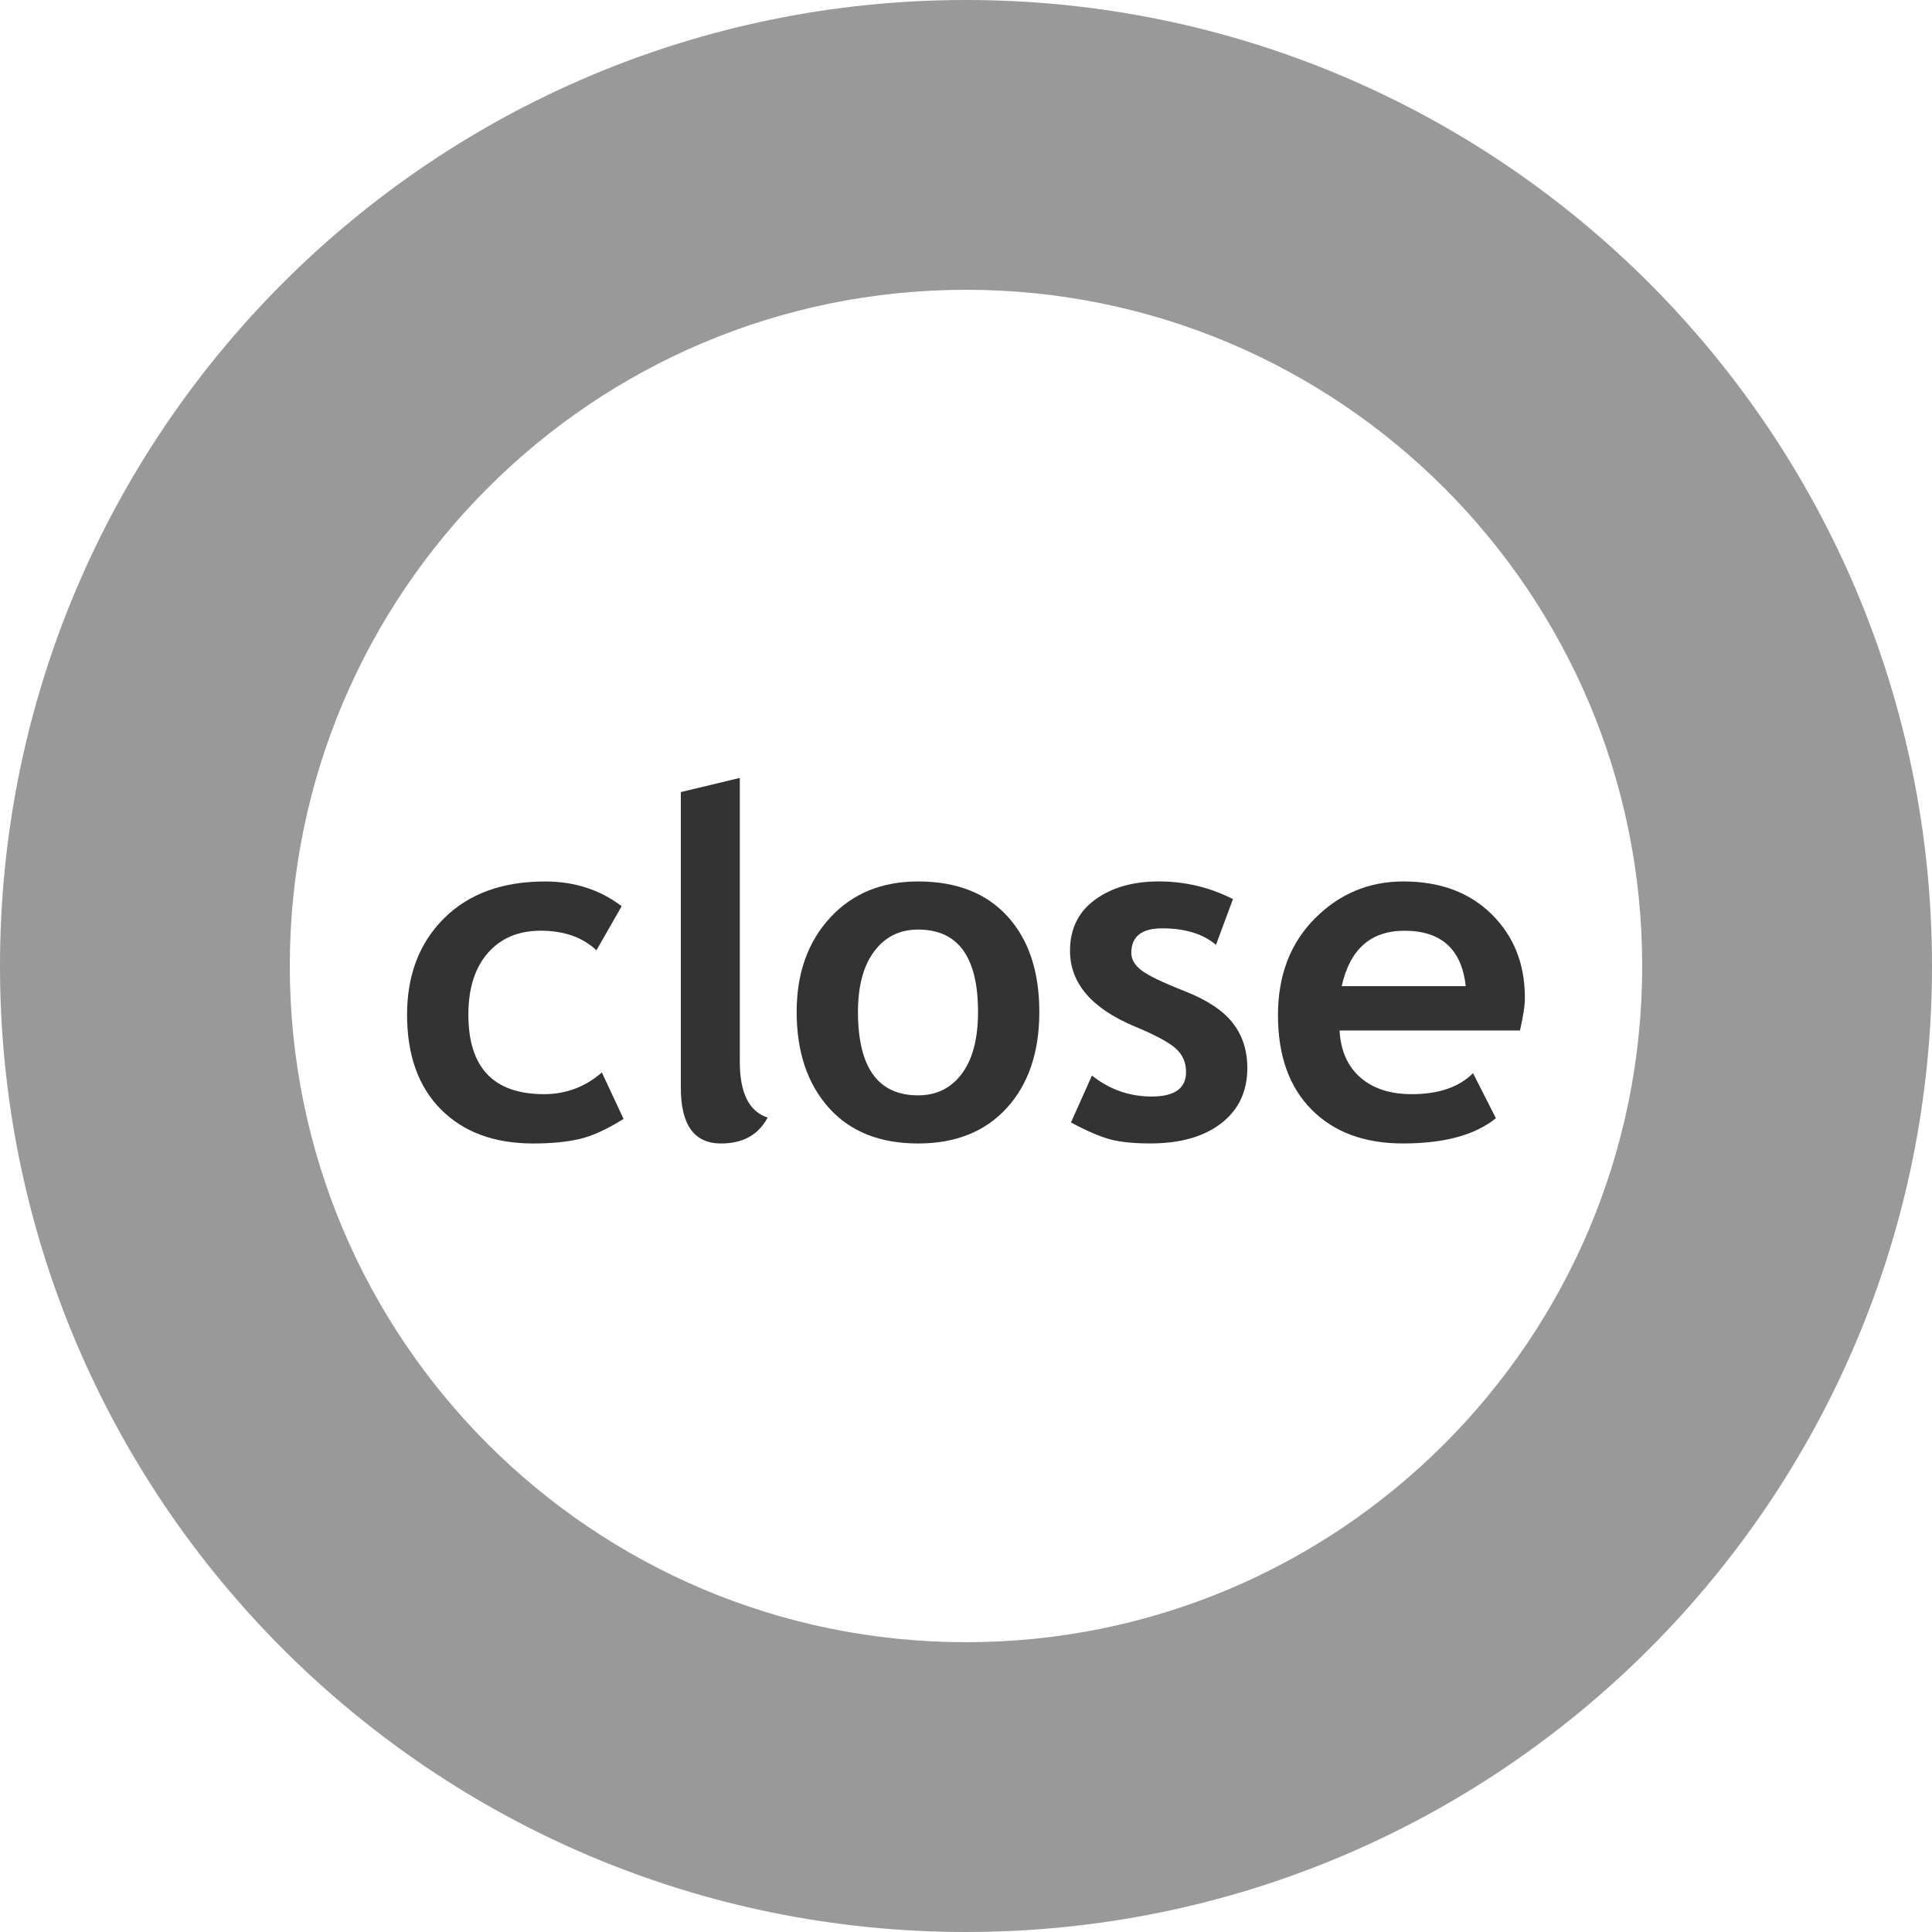 <?xml version="1.0" encoding="utf-8"?>
<!-- Generator: Adobe Illustrator 15.0.0, SVG Export Plug-In . SVG Version: 6.00 Build 0)  -->
<!DOCTYPE svg PUBLIC "-//W3C//DTD SVG 1.1//EN" "http://www.w3.org/Graphics/SVG/1.1/DTD/svg11.dtd">
<svg version="1.1" id="レイヤー_1" xmlns="http://www.w3.org/2000/svg" xmlns:xlink="http://www.w3.org/1999/xlink" x="0px"
	 y="0px" width="80px" height="80px" viewBox="0 0 80 80" enable-background="new 0 0 80 80" xml:space="preserve">
<path fill="#999999" d="M40,0C17.909,0,0,17.909,0,40s17.909,40,40,40s40-17.909,40-40S62.091,0,40,0z M40,68
	c-15.464,0-28-12.536-28-28s12.536-28,28-28s28,12.536,28,28S55.464,68,40,68z"/>
<g>
	<path fill="#333333" d="M25.742,37.524l-1.045,1.826c-0.573-0.54-1.341-0.811-2.305-0.811c-0.925,0-1.655,0.308-2.192,0.923
		s-0.806,1.467-0.806,2.554c0,2.194,1.045,3.291,3.135,3.291c0.905,0,1.702-0.3,2.393-0.898l0.898,1.924
		c-0.71,0.442-1.33,0.723-1.86,0.84s-1.157,0.176-1.88,0.176c-1.614,0-2.889-0.471-3.823-1.411s-1.401-2.248-1.401-3.921
		c0-1.647,0.511-2.979,1.533-3.994s2.415-1.523,4.18-1.523C23.786,36.499,24.844,36.841,25.742,37.524z"/>
	<path fill="#333333" d="M28.193,32.798l2.441-0.586V43.97c0,1.289,0.384,2.058,1.152,2.305c-0.378,0.716-1.022,1.074-1.934,1.074
		c-1.106,0-1.66-0.769-1.66-2.305V32.798z"/>
	<path fill="#333333" d="M32.988,41.899c0-1.595,0.461-2.894,1.382-3.896s2.137-1.504,3.647-1.504c1.589,0,2.822,0.481,3.701,1.445
		s1.318,2.282,1.318,3.955c0,1.667-0.447,2.991-1.343,3.975s-2.121,1.475-3.677,1.475c-1.589,0-2.824-0.496-3.706-1.489
		S32.988,43.547,32.988,41.899z M35.527,41.899c0,2.305,0.83,3.457,2.49,3.457c0.762,0,1.365-0.3,1.812-0.898
		s0.669-1.452,0.669-2.559c0-2.272-0.827-3.408-2.48-3.408c-0.762,0-1.367,0.3-1.816,0.898S35.527,40.825,35.527,41.899z"/>
	<path fill="#333333" d="M44.346,46.479l0.869-1.943c0.729,0.579,1.553,0.869,2.471,0.869c0.95,0,1.426-0.339,1.426-1.016
		c0-0.397-0.144-0.723-0.43-0.977s-0.843-0.554-1.67-0.898c-1.804-0.749-2.705-1.797-2.705-3.145c0-0.905,0.345-1.609,1.035-2.114
		s1.572-0.757,2.646-0.757c1.087,0,2.109,0.244,3.066,0.732l-0.703,1.895c-0.534-0.456-1.276-0.684-2.227-0.684
		c-0.853,0-1.279,0.339-1.279,1.016c0,0.267,0.14,0.508,0.42,0.723s0.879,0.503,1.797,0.864s1.579,0.799,1.982,1.313
		s0.605,1.136,0.605,1.865c0,0.97-0.359,1.733-1.079,2.29s-1.697,0.835-2.935,0.835c-0.696,0-1.255-0.057-1.675-0.171
		S45.003,46.831,44.346,46.479z"/>
	<path fill="#333333" d="M62.939,42.671h-7.471c0.046,0.833,0.332,1.481,0.859,1.943s1.237,0.693,2.129,0.693
		c1.113,0,1.96-0.29,2.539-0.869l0.947,1.865c-0.859,0.696-2.142,1.045-3.848,1.045c-1.595,0-2.856-0.467-3.784-1.401
		s-1.392-2.238-1.392-3.911c0-1.647,0.51-2.981,1.528-4.004s2.241-1.533,3.667-1.533c1.517,0,2.734,0.452,3.652,1.357
		s1.377,2.058,1.377,3.457C63.145,41.613,63.076,42.065,62.939,42.671z M55.557,40.835h5.137c-0.169-1.53-1.016-2.295-2.539-2.295
		C56.761,38.54,55.896,39.305,55.557,40.835z"/>
</g>
</svg>
